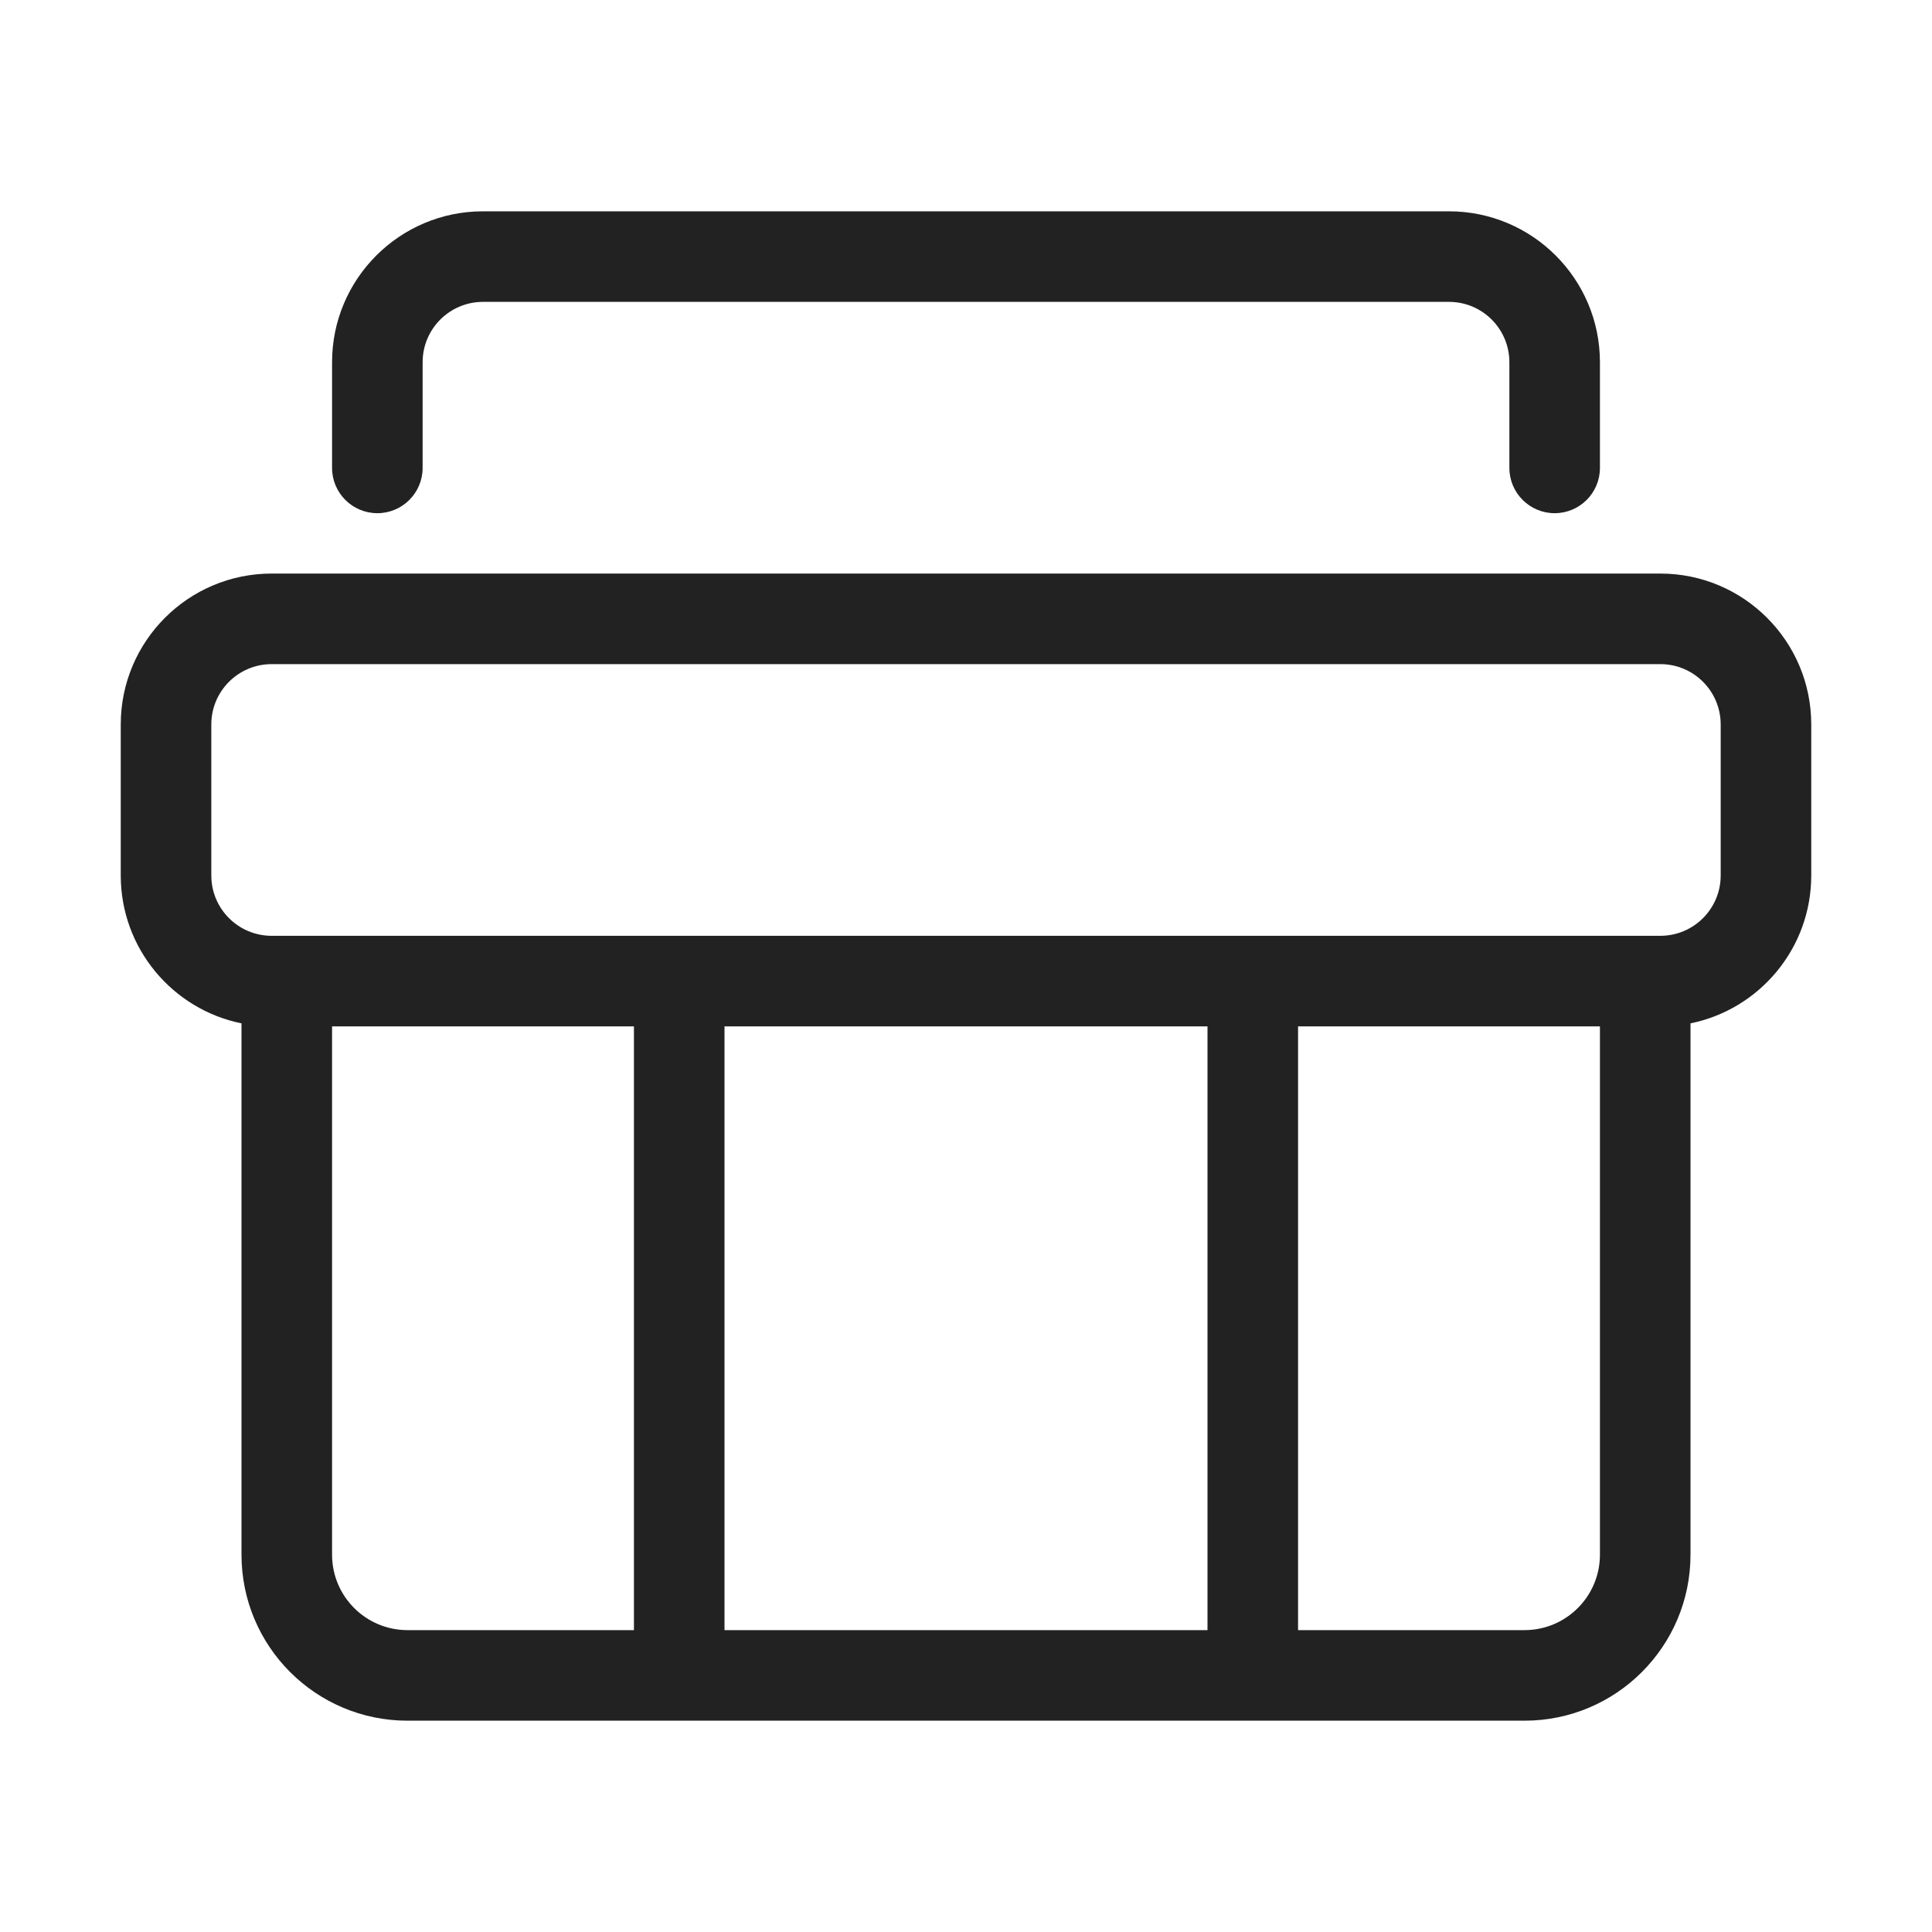 <svg width="64" height="64" viewBox="0 0 64 64" fill="none" xmlns="http://www.w3.org/2000/svg">
<path d="M16 10C14.895 10 14 10.895 14 12V15.5C14 16.328 13.328 17 12.5 17C11.672 17 11 16.328 11 15.5V12C11 9.239 13.239 7 16 7H48C50.761 7 53 9.239 53 12V15.5C53 16.328 52.328 17 51.5 17C50.672 17 50 16.328 50 15.5V12C50 10.895 49.105 10 48 10H16Z" fill="#222222"/>
<path fill-rule="evenodd" clip-rule="evenodd" d="M8 33.9C5.718 33.437 4 31.419 4 29V24C4 21.239 6.239 19 9 19H55C57.761 19 60 21.239 60 24V29C60 31.419 58.282 33.437 56 33.9V51.5C56 54.538 53.538 57 50.5 57H13.5C10.462 57 8 54.538 8 51.5V33.9ZM11 34H21V54H13.5C12.119 54 11 52.881 11 51.5V34ZM53 34H43V54H50.5C51.881 54 53 52.881 53 51.5V34ZM40 54V34H24V54H40ZM9 22C7.895 22 7 22.895 7 24V29C7 30.105 7.895 31 9 31H55C56.105 31 57 30.105 57 29V24C57 22.895 56.105 22 55 22H9Z" fill="#222222"/>
</svg>
